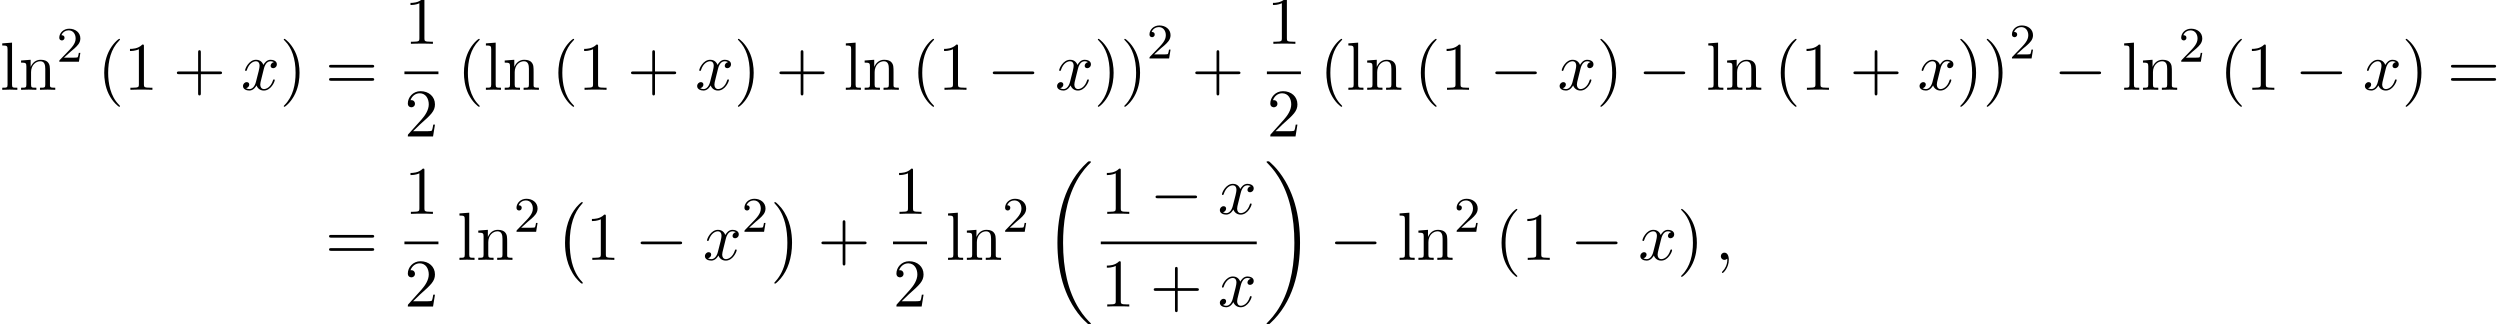 <?xml version='1.0' encoding='UTF-8'?>
<!-- This file was generated by dvisvgm 2.13.3 -->
<svg version='1.1' xmlns='http://www.w3.org/2000/svg' xmlns:xlink='http://www.w3.org/1999/xlink' width='401.12pt' height='52.061pt' viewBox='53.798 80.697 401.12 52.061'>
<defs>
<path id='g0-0' d='M4.505 12.535C4.505 12.491 4.484 12.469 4.462 12.436C3.96 11.902 3.218 11.018 2.76 9.24C2.509 8.247 2.411 7.124 2.411 6.109C2.411 3.24 3.098 1.233 4.407-.185C4.505-.284 4.505-.305 4.505-.327C4.505-.436 4.418-.436 4.375-.436C4.211-.436 3.622 .218 3.48 .382C2.367 1.702 1.658 3.665 1.658 6.098C1.658 7.647 1.931 9.84 3.36 11.684C3.469 11.815 4.178 12.644 4.375 12.644C4.418 12.644 4.505 12.644 4.505 12.535Z'/>
<path id='g0-1' d='M3.327 6.109C3.327 4.56 3.055 2.367 1.625 .524C1.516 .393 .807-.436 .611-.436C.556-.436 .48-.415 .48-.327C.48-.284 .502-.251 .545-.218C1.069 .349 1.778 1.233 2.225 2.967C2.476 3.96 2.575 5.084 2.575 6.098C2.575 7.2 2.476 8.313 2.193 9.382C1.778 10.909 1.135 11.782 .578 12.393C.48 12.491 .48 12.513 .48 12.535C.48 12.622 .556 12.644 .611 12.644C.775 12.644 1.375 11.978 1.505 11.825C2.618 10.505 3.327 8.542 3.327 6.109Z'/>
<path id='g0-18' d='M7.636 25.625C7.636 25.582 7.615 25.56 7.593 25.527C7.189 25.124 6.458 24.393 5.727 23.215C3.971 20.4 3.175 16.855 3.175 12.655C3.175 9.72 3.567 5.935 5.367 2.684C6.229 1.135 7.124 .24 7.604-.24C7.636-.273 7.636-.295 7.636-.327C7.636-.436 7.56-.436 7.407-.436S7.233-.436 7.069-.273C3.415 3.055 2.269 8.051 2.269 12.644C2.269 16.931 3.251 21.251 6.022 24.513C6.24 24.764 6.655 25.211 7.102 25.604C7.233 25.735 7.255 25.735 7.407 25.735S7.636 25.735 7.636 25.625Z'/>
<path id='g0-19' d='M5.749 12.655C5.749 8.367 4.767 4.047 1.996 .785C1.778 .535 1.364 .087 .916-.305C.785-.436 .764-.436 .611-.436C.48-.436 .382-.436 .382-.327C.382-.284 .425-.24 .447-.218C.829 .175 1.56 .905 2.291 2.084C4.047 4.898 4.844 8.444 4.844 12.644C4.844 15.578 4.451 19.364 2.651 22.615C1.789 24.164 .884 25.069 .425 25.527C.404 25.56 .382 25.593 .382 25.625C.382 25.735 .48 25.735 .611 25.735C.764 25.735 .785 25.735 .949 25.571C4.604 22.244 5.749 17.247 5.749 12.655Z'/>
<path id='g1-0' d='M7.189-2.509C7.375-2.509 7.571-2.509 7.571-2.727S7.375-2.945 7.189-2.945H1.287C1.102-2.945 .905-2.945 .905-2.727S1.102-2.509 1.287-2.509H7.189Z'/>
<path id='g2-59' d='M2.215-.011C2.215-.731 1.942-1.156 1.516-1.156C1.156-1.156 .938-.884 .938-.578C.938-.284 1.156 0 1.516 0C1.647 0 1.789-.044 1.898-.142C1.931-.164 1.942-.175 1.953-.175S1.975-.164 1.975-.011C1.975 .796 1.593 1.451 1.233 1.811C1.113 1.931 1.113 1.953 1.113 1.985C1.113 2.062 1.167 2.105 1.222 2.105C1.342 2.105 2.215 1.265 2.215-.011Z'/>
<path id='g2-120' d='M3.644-3.295C3.709-3.578 3.96-4.582 4.724-4.582C4.778-4.582 5.04-4.582 5.269-4.44C4.964-4.385 4.745-4.113 4.745-3.851C4.745-3.676 4.865-3.469 5.16-3.469C5.4-3.469 5.749-3.665 5.749-4.102C5.749-4.669 5.105-4.822 4.735-4.822C4.102-4.822 3.72-4.244 3.589-3.993C3.316-4.713 2.727-4.822 2.411-4.822C1.276-4.822 .655-3.415 .655-3.142C.655-3.033 .764-3.033 .785-3.033C.873-3.033 .905-3.055 .927-3.153C1.298-4.309 2.018-4.582 2.389-4.582C2.596-4.582 2.978-4.484 2.978-3.851C2.978-3.513 2.793-2.782 2.389-1.255C2.215-.578 1.833-.12 1.353-.12C1.287-.12 1.036-.12 .807-.262C1.08-.316 1.32-.545 1.32-.851C1.32-1.145 1.08-1.233 .916-1.233C.589-1.233 .316-.949 .316-.6C.316-.098 .862 .12 1.342 .12C2.062 .12 2.455-.644 2.487-.709C2.618-.305 3.011 .12 3.665 .12C4.789 .12 5.411-1.287 5.411-1.56C5.411-1.669 5.313-1.669 5.28-1.669C5.182-1.669 5.16-1.625 5.138-1.549C4.778-.382 4.036-.12 3.687-.12C3.262-.12 3.087-.469 3.087-.84C3.087-1.08 3.153-1.32 3.273-1.8L3.644-3.295Z'/>
<path id='g4-40' d='M3.611 2.618C3.611 2.585 3.611 2.564 3.425 2.378C2.062 1.004 1.713-1.058 1.713-2.727C1.713-4.625 2.127-6.524 3.469-7.887C3.611-8.018 3.611-8.04 3.611-8.073C3.611-8.149 3.567-8.182 3.502-8.182C3.393-8.182 2.411-7.44 1.767-6.055C1.211-4.855 1.08-3.644 1.08-2.727C1.08-1.876 1.2-.556 1.8 .676C2.455 2.018 3.393 2.727 3.502 2.727C3.567 2.727 3.611 2.695 3.611 2.618Z'/>
<path id='g4-41' d='M3.153-2.727C3.153-3.578 3.033-4.898 2.433-6.131C1.778-7.473 .84-8.182 .731-8.182C.665-8.182 .622-8.138 .622-8.073C.622-8.04 .622-8.018 .829-7.822C1.898-6.742 2.52-5.007 2.52-2.727C2.52-.862 2.116 1.058 .764 2.433C.622 2.564 .622 2.585 .622 2.618C.622 2.684 .665 2.727 .731 2.727C.84 2.727 1.822 1.985 2.465 .6C3.022-.6 3.153-1.811 3.153-2.727Z'/>
<path id='g4-43' d='M4.462-2.509H7.505C7.658-2.509 7.865-2.509 7.865-2.727S7.658-2.945 7.505-2.945H4.462V-6C4.462-6.153 4.462-6.36 4.244-6.36S4.025-6.153 4.025-6V-2.945H.971C.818-2.945 .611-2.945 .611-2.727S.818-2.509 .971-2.509H4.025V.545C4.025 .698 4.025 .905 4.244 .905S4.462 .698 4.462 .545V-2.509Z'/>
<path id='g4-49' d='M3.207-6.982C3.207-7.244 3.207-7.265 2.956-7.265C2.28-6.567 1.32-6.567 .971-6.567V-6.229C1.189-6.229 1.833-6.229 2.4-6.513V-.862C2.4-.469 2.367-.338 1.385-.338H1.036V0C1.418-.033 2.367-.033 2.804-.033S4.189-.033 4.571 0V-.338H4.222C3.24-.338 3.207-.458 3.207-.862V-6.982Z'/>
<path id='g4-50' d='M1.385-.84L2.542-1.964C4.244-3.469 4.898-4.058 4.898-5.149C4.898-6.393 3.916-7.265 2.585-7.265C1.353-7.265 .545-6.262 .545-5.291C.545-4.68 1.091-4.68 1.124-4.68C1.309-4.68 1.691-4.811 1.691-5.258C1.691-5.542 1.495-5.825 1.113-5.825C1.025-5.825 1.004-5.825 .971-5.815C1.222-6.524 1.811-6.927 2.444-6.927C3.436-6.927 3.905-6.044 3.905-5.149C3.905-4.276 3.36-3.415 2.76-2.738L.665-.404C.545-.284 .545-.262 .545 0H4.593L4.898-1.898H4.625C4.571-1.571 4.495-1.091 4.385-.927C4.309-.84 3.589-.84 3.349-.84H1.385Z'/>
<path id='g4-61' d='M7.495-3.567C7.658-3.567 7.865-3.567 7.865-3.785S7.658-4.004 7.505-4.004H.971C.818-4.004 .611-4.004 .611-3.785S.818-3.567 .982-3.567H7.495ZM7.505-1.451C7.658-1.451 7.865-1.451 7.865-1.669S7.658-1.887 7.495-1.887H.982C.818-1.887 .611-1.887 .611-1.669S.818-1.451 .971-1.451H7.505Z'/>
<path id='g4-108' d='M1.931-7.571L.36-7.451V-7.113C1.124-7.113 1.211-7.036 1.211-6.502V-.829C1.211-.338 1.091-.338 .36-.338V0C.72-.011 1.298-.033 1.571-.033S2.378-.011 2.782 0V-.338C2.051-.338 1.931-.338 1.931-.829V-7.571Z'/>
<path id='g4-110' d='M1.2-3.753V-.829C1.2-.338 1.08-.338 .349-.338V0C.731-.011 1.287-.033 1.582-.033C1.865-.033 2.433-.011 2.804 0V-.338C2.073-.338 1.953-.338 1.953-.829V-2.836C1.953-3.971 2.727-4.582 3.425-4.582C4.113-4.582 4.233-3.993 4.233-3.371V-.829C4.233-.338 4.113-.338 3.382-.338V0C3.764-.011 4.32-.033 4.615-.033C4.898-.033 5.465-.011 5.836 0V-.338C5.269-.338 4.996-.338 4.985-.665V-2.749C4.985-3.687 4.985-4.025 4.647-4.418C4.495-4.604 4.135-4.822 3.502-4.822C2.705-4.822 2.193-4.353 1.887-3.676V-4.822L.349-4.702V-4.364C1.113-4.364 1.2-4.287 1.2-3.753Z'/>
<path id='g3-50' d='M2.248-1.626C2.375-1.745 2.71-2.008 2.837-2.12C3.332-2.574 3.802-3.013 3.802-3.738C3.802-4.686 3.005-5.3 2.008-5.3C1.052-5.3 .422-4.575 .422-3.866C.422-3.475 .733-3.419 .845-3.419C1.012-3.419 1.259-3.539 1.259-3.842C1.259-4.256 .861-4.256 .765-4.256C.996-4.838 1.53-5.037 1.921-5.037C2.662-5.037 3.045-4.407 3.045-3.738C3.045-2.909 2.463-2.303 1.522-1.339L.518-.303C.422-.215 .422-.199 .422 0H3.571L3.802-1.427H3.555C3.531-1.267 3.467-.869 3.371-.717C3.324-.654 2.718-.654 2.59-.654H1.172L2.248-1.626Z'/>
</defs>
<g id='page1'>
<use x='53.798' y='95.108' xlink:href='#g4-108'/>
<use x='56.829' y='95.108' xlink:href='#g4-110'/>
<use x='62.889' y='90.603' xlink:href='#g3-50'/>
<use x='69.44' y='95.108' xlink:href='#g4-40'/>
<use x='73.682' y='95.108' xlink:href='#g4-49'/>
<use x='81.561' y='95.108' xlink:href='#g4-43'/>
<use x='92.47' y='95.108' xlink:href='#g2-120'/>
<use x='98.705' y='95.108' xlink:href='#g4-41'/>
<use x='105.977' y='95.108' xlink:href='#g4-61'/>
<use x='118.688' y='87.728' xlink:href='#g4-49'/>
<rect x='118.688' y='92.162' height='.436' width='5.455'/>
<use x='118.688' y='102.591' xlink:href='#g4-50'/>
<use x='127.156' y='95.108' xlink:href='#g4-40'/>
<use x='131.399' y='95.108' xlink:href='#g4-108'/>
<use x='134.429' y='95.108' xlink:href='#g4-110'/>
<use x='142.308' y='95.108' xlink:href='#g4-40'/>
<use x='146.55' y='95.108' xlink:href='#g4-49'/>
<use x='154.429' y='95.108' xlink:href='#g4-43'/>
<use x='165.338' y='95.108' xlink:href='#g2-120'/>
<use x='171.573' y='95.108' xlink:href='#g4-41'/>
<use x='178.24' y='95.108' xlink:href='#g4-43'/>
<use x='189.149' y='95.108' xlink:href='#g4-108'/>
<use x='192.179' y='95.108' xlink:href='#g4-110'/>
<use x='200.058' y='95.108' xlink:href='#g4-40'/>
<use x='204.3' y='95.108' xlink:href='#g4-49'/>
<use x='212.179' y='95.108' xlink:href='#g1-0'/>
<use x='223.088' y='95.108' xlink:href='#g2-120'/>
<use x='229.323' y='95.108' xlink:href='#g4-41'/>
<use x='233.565' y='95.108' xlink:href='#g4-41'/>
<use x='237.808' y='90.081' xlink:href='#g3-50'/>
<use x='244.964' y='95.108' xlink:href='#g4-43'/>
<use x='257.069' y='87.728' xlink:href='#g4-49'/>
<rect x='257.069' y='92.162' height='.436' width='5.455'/>
<use x='257.069' y='102.591' xlink:href='#g4-50'/>
<use x='265.537' y='95.108' xlink:href='#g4-40'/>
<use x='269.779' y='95.108' xlink:href='#g4-108'/>
<use x='272.81' y='95.108' xlink:href='#g4-110'/>
<use x='280.688' y='95.108' xlink:href='#g4-40'/>
<use x='284.931' y='95.108' xlink:href='#g4-49'/>
<use x='292.81' y='95.108' xlink:href='#g1-0'/>
<use x='303.719' y='95.108' xlink:href='#g2-120'/>
<use x='309.954' y='95.108' xlink:href='#g4-41'/>
<use x='316.62' y='95.108' xlink:href='#g1-0'/>
<use x='327.529' y='95.108' xlink:href='#g4-108'/>
<use x='330.56' y='95.108' xlink:href='#g4-110'/>
<use x='338.438' y='95.108' xlink:href='#g4-40'/>
<use x='342.681' y='95.108' xlink:href='#g4-49'/>
<use x='350.56' y='95.108' xlink:href='#g4-43'/>
<use x='361.469' y='95.108' xlink:href='#g2-120'/>
<use x='367.703' y='95.108' xlink:href='#g4-41'/>
<use x='371.946' y='95.108' xlink:href='#g4-41'/>
<use x='376.188' y='90.081' xlink:href='#g3-50'/>
<use x='383.345' y='95.108' xlink:href='#g1-0'/>
<use x='394.254' y='95.108' xlink:href='#g4-108'/>
<use x='397.284' y='95.108' xlink:href='#g4-110'/>
<use x='403.345' y='90.603' xlink:href='#g3-50'/>
<use x='409.895' y='95.108' xlink:href='#g4-40'/>
<use x='414.138' y='95.108' xlink:href='#g4-49'/>
<use x='422.017' y='95.108' xlink:href='#g1-0'/>
<use x='432.926' y='95.108' xlink:href='#g2-120'/>
<use x='439.16' y='95.108' xlink:href='#g4-41'/>
<use x='446.433' y='95.108' xlink:href='#g4-61'/>
<use x='105.977' y='122.394' xlink:href='#g4-61'/>
<use x='118.688' y='115.014' xlink:href='#g4-49'/>
<rect x='118.688' y='119.449' height='.436' width='5.455'/>
<use x='118.688' y='129.877' xlink:href='#g4-50'/>
<use x='127.156' y='122.394' xlink:href='#g4-108'/>
<use x='130.187' y='122.394' xlink:href='#g4-110'/>
<use x='136.247' y='117.89' xlink:href='#g3-50'/>
<use x='142.798' y='113.558' xlink:href='#g0-0'/>
<use x='147.798' y='122.394' xlink:href='#g4-49'/>
<use x='155.676' y='122.394' xlink:href='#g1-0'/>
<use x='166.586' y='122.394' xlink:href='#g2-120'/>
<use x='172.82' y='117.89' xlink:href='#g3-50'/>
<use x='177.553' y='113.558' xlink:href='#g0-1'/>
<use x='184.977' y='122.394' xlink:href='#g4-43'/>
<use x='197.081' y='115.014' xlink:href='#g4-49'/>
<rect x='197.081' y='119.449' height='.436' width='5.455'/>
<use x='197.081' y='129.877' xlink:href='#g4-50'/>
<use x='205.55' y='122.394' xlink:href='#g4-108'/>
<use x='208.58' y='122.394' xlink:href='#g4-110'/>
<use x='214.641' y='117.89' xlink:href='#g3-50'/>
<use x='221.191' y='107.012' xlink:href='#g0-18'/>
<use x='230.417' y='115.014' xlink:href='#g4-49'/>
<use x='238.296' y='115.014' xlink:href='#g1-0'/>
<use x='249.205' y='115.014' xlink:href='#g2-120'/>
<rect x='230.417' y='119.449' height='.436' width='25.023'/>
<use x='230.417' y='129.877' xlink:href='#g4-49'/>
<use x='238.296' y='129.877' xlink:href='#g4-43'/>
<use x='249.205' y='129.877' xlink:href='#g2-120'/>
<use x='256.635' y='107.012' xlink:href='#g0-19'/>
<use x='267.09' y='122.394' xlink:href='#g1-0'/>
<use x='277.999' y='122.394' xlink:href='#g4-108'/>
<use x='281.029' y='122.394' xlink:href='#g4-110'/>
<use x='287.09' y='117.89' xlink:href='#g3-50'/>
<use x='293.64' y='122.394' xlink:href='#g4-40'/>
<use x='297.883' y='122.394' xlink:href='#g4-49'/>
<use x='305.761' y='122.394' xlink:href='#g1-0'/>
<use x='316.67' y='122.394' xlink:href='#g2-120'/>
<use x='322.905' y='122.394' xlink:href='#g4-41'/>
<use x='328.966' y='122.394' xlink:href='#g2-59'/>
</g>
</svg><!--Rendered by QuickLaTeX.com-->